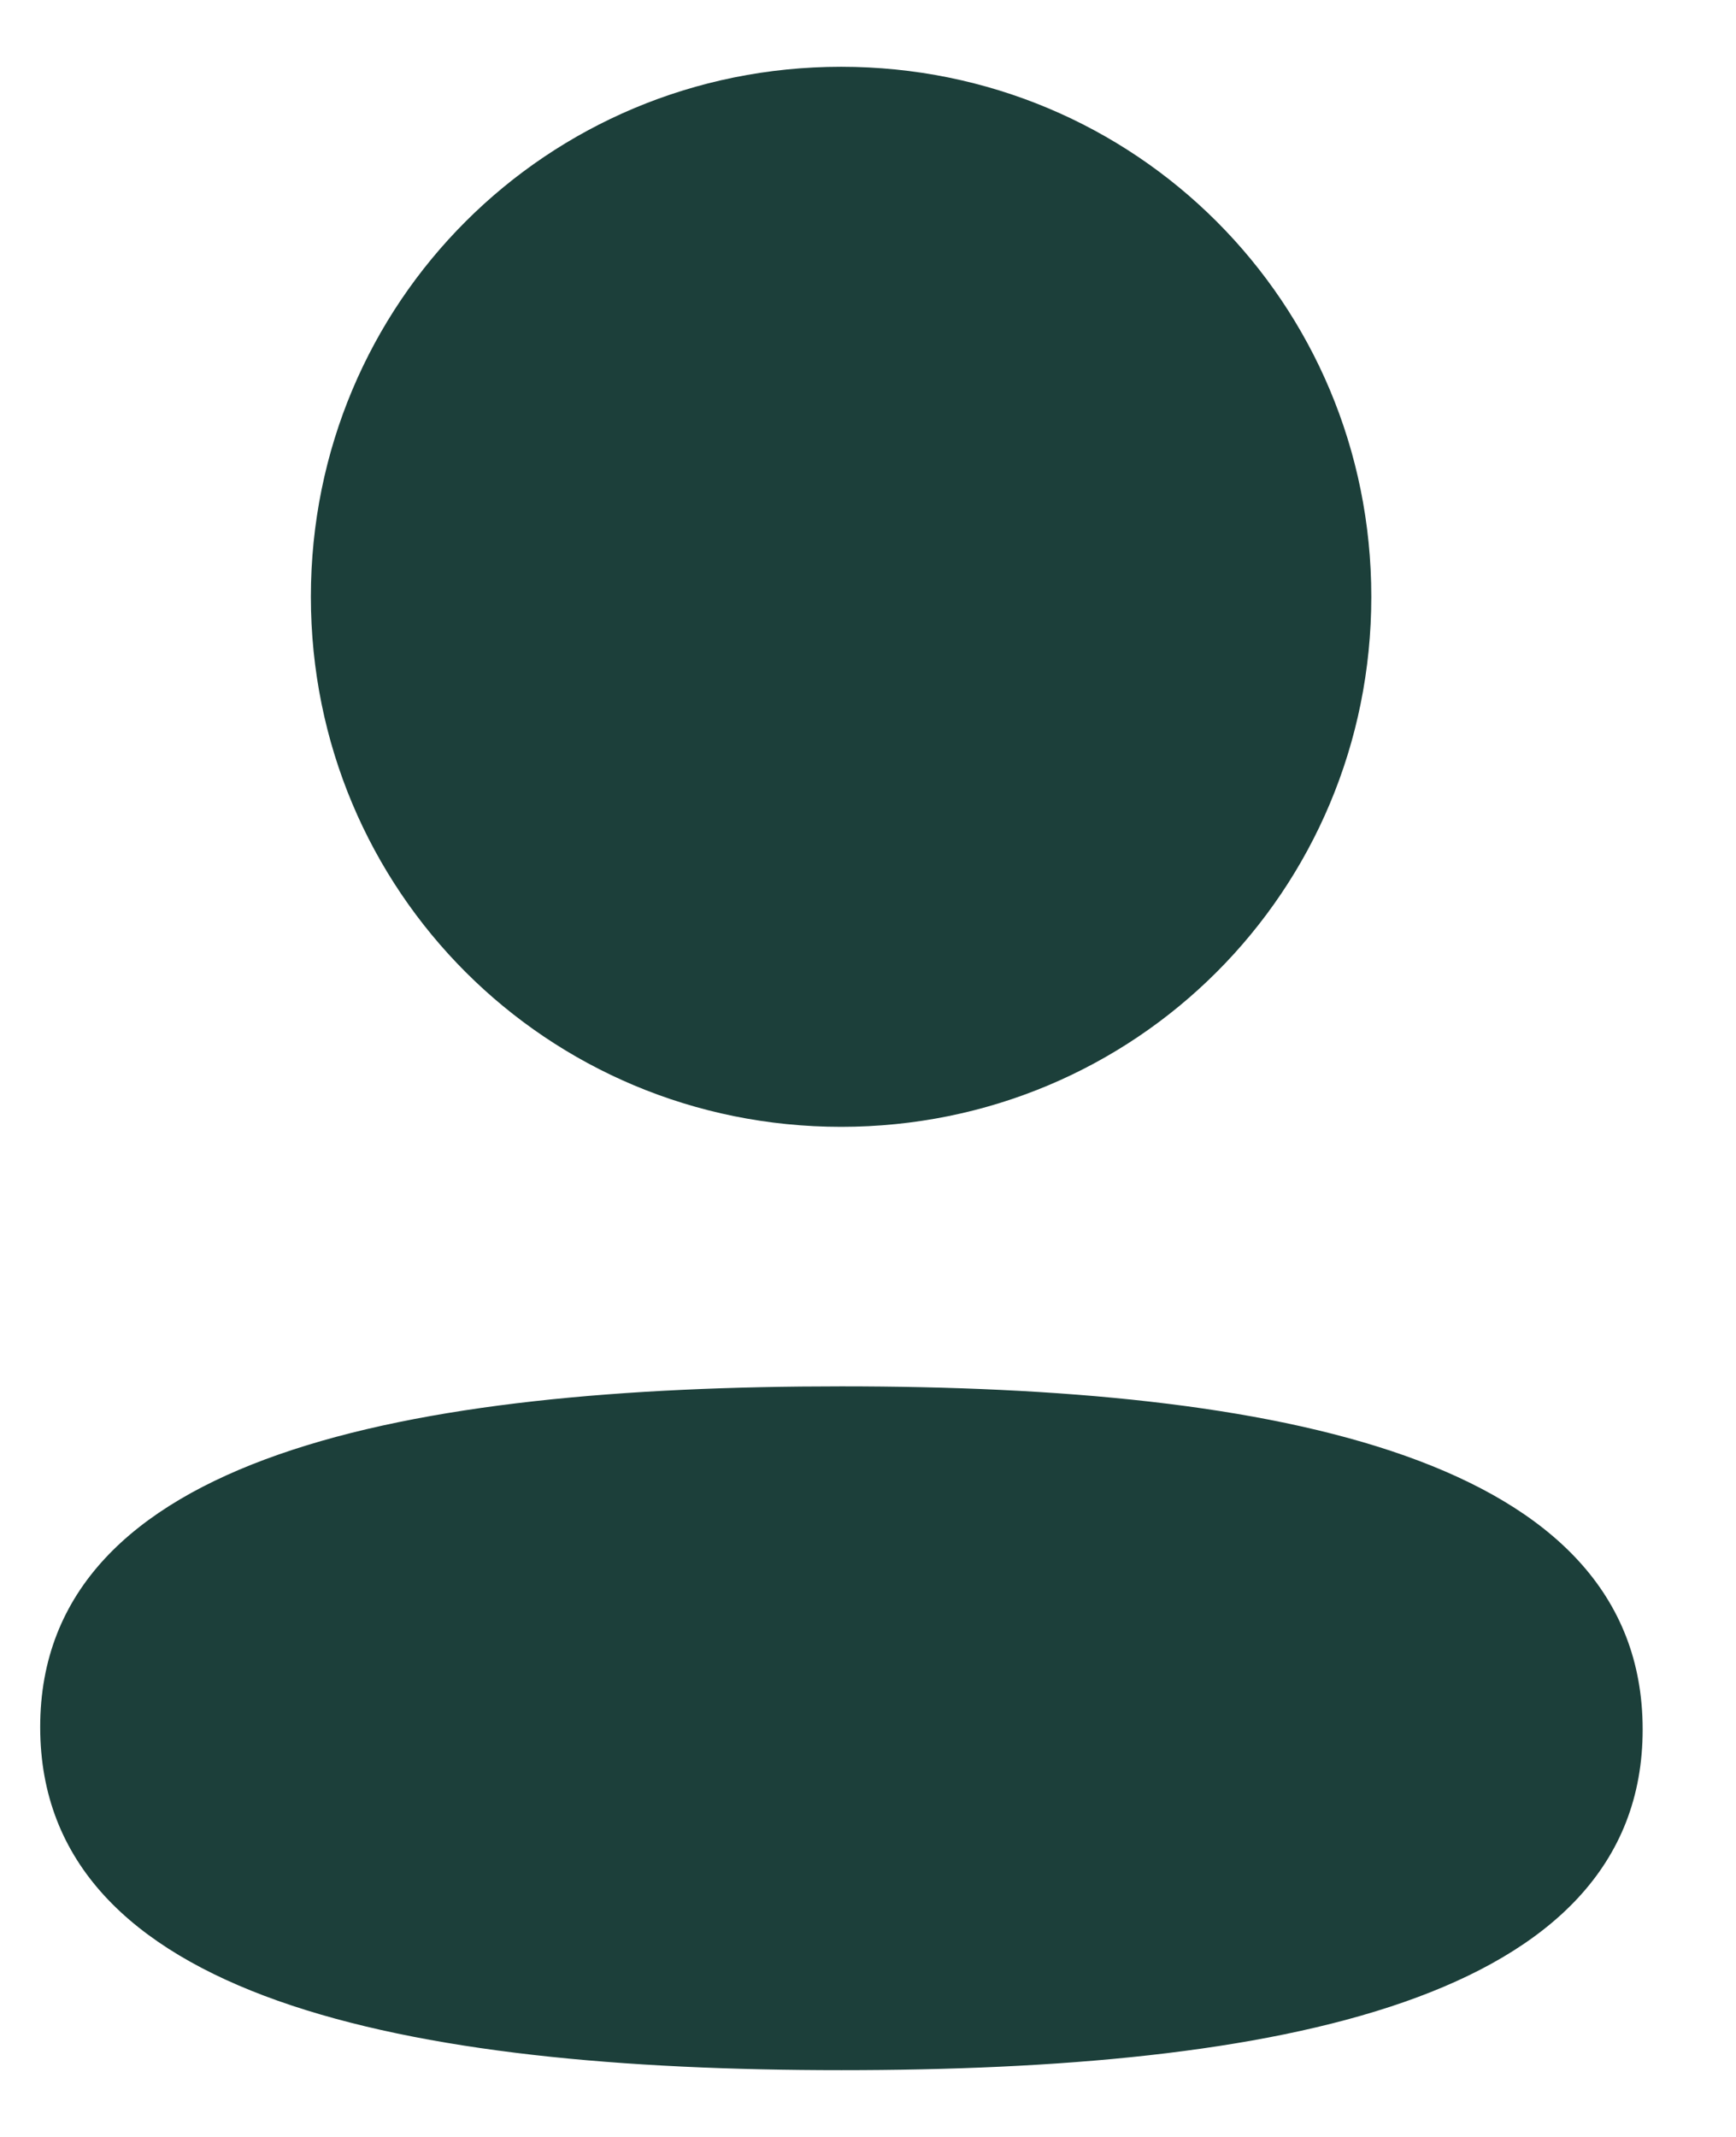 <svg width="13" height="16" viewBox="0 0 13 16" fill="none" xmlns="http://www.w3.org/2000/svg">
<path fill-rule="evenodd" clip-rule="evenodd" d="M10.269 4.468C10.269 6.671 8.503 8.437 6.299 8.437C4.095 8.437 2.328 6.671 2.328 4.468C2.328 2.266 4.095 0.5 6.299 0.5C8.503 0.5 10.269 2.266 10.269 4.468ZM6.301 15.5C3.048 15.5 0.301 14.971 0.301 12.931C0.301 10.89 3.065 10.38 6.301 10.38C9.555 10.38 12.301 10.909 12.301 12.949C12.301 14.99 9.537 15.5 6.301 15.5Z" fill="#1C3F3A"/>
</svg>
